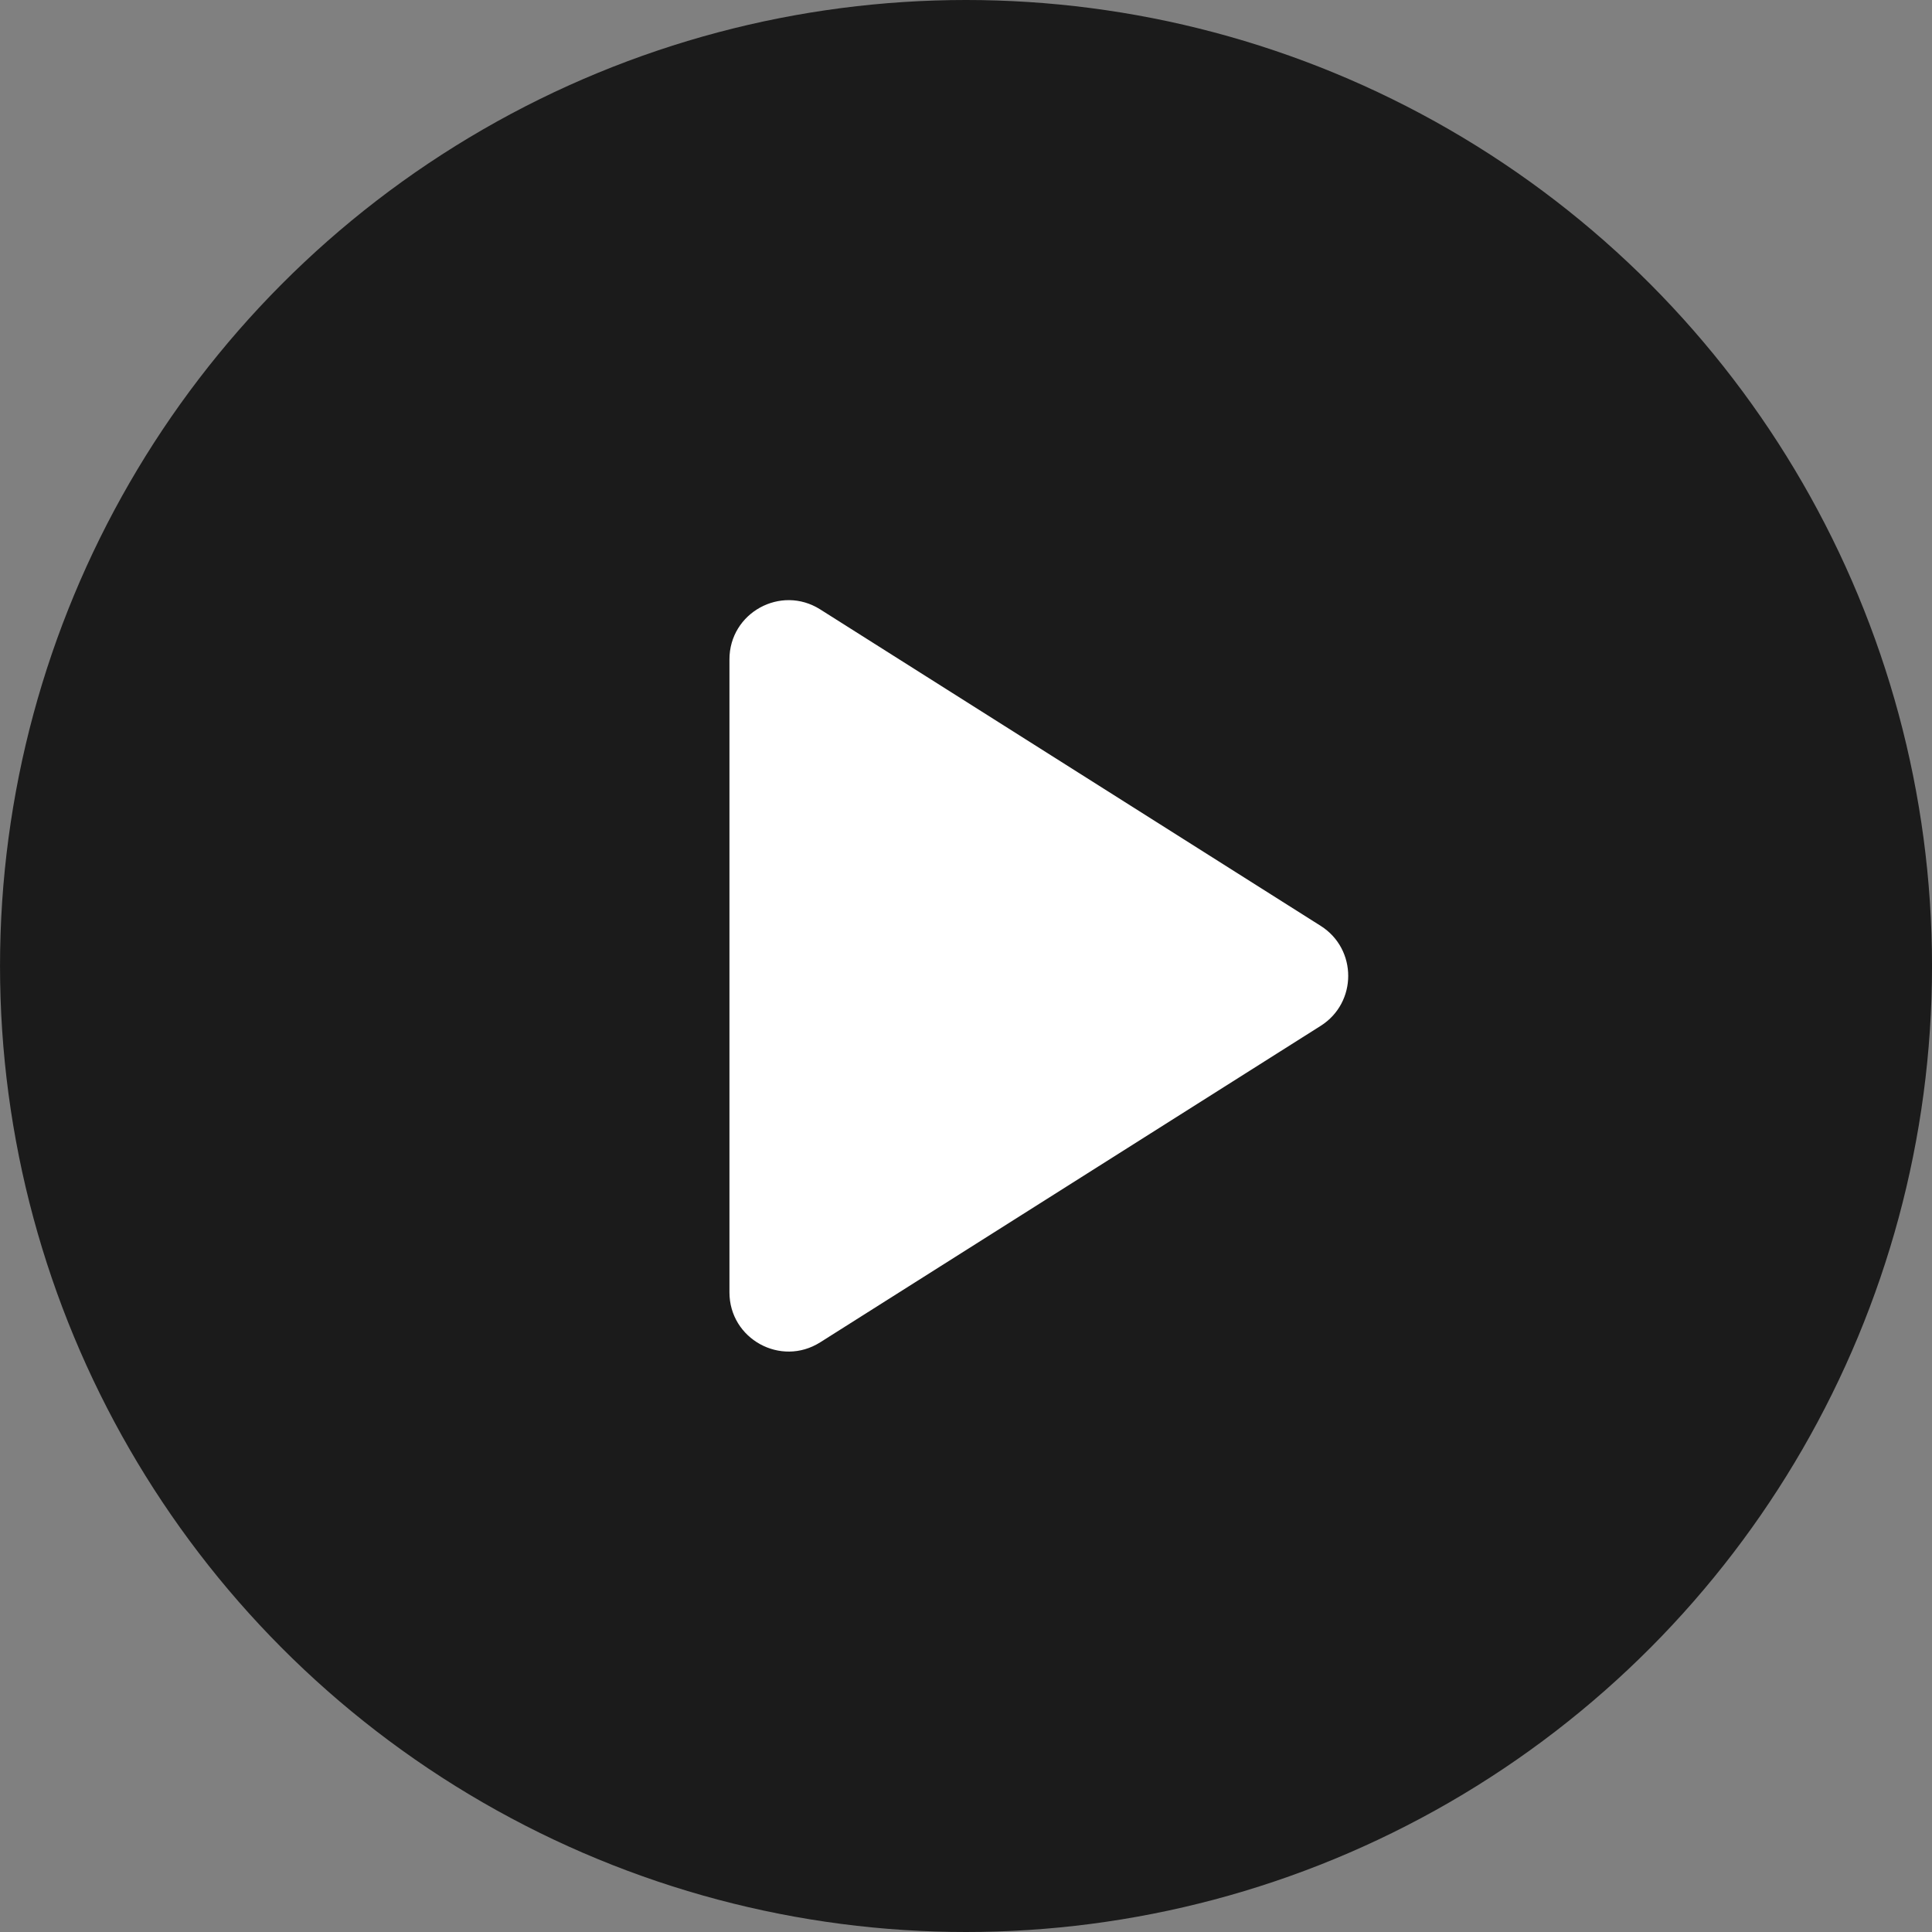 <svg xmlns="http://www.w3.org/2000/svg" width="98" height="98" viewBox="0 0 98 98" fill="none"><rect x="0" y="0" width="98" height="98" fill="#808080" stroke="none"/><circle cx="49.001" cy="49" r="49" fill="#1B1B1B"></circle><path d="M41.604 30.911C39.606 29.648 37.001 31.083 37.001 33.447V65.553C37.001 67.917 39.606 69.352 41.604 68.089L66.991 52.036C68.853 50.858 68.853 48.142 66.991 46.964L41.604 30.911Z" fill="white"></path></svg>